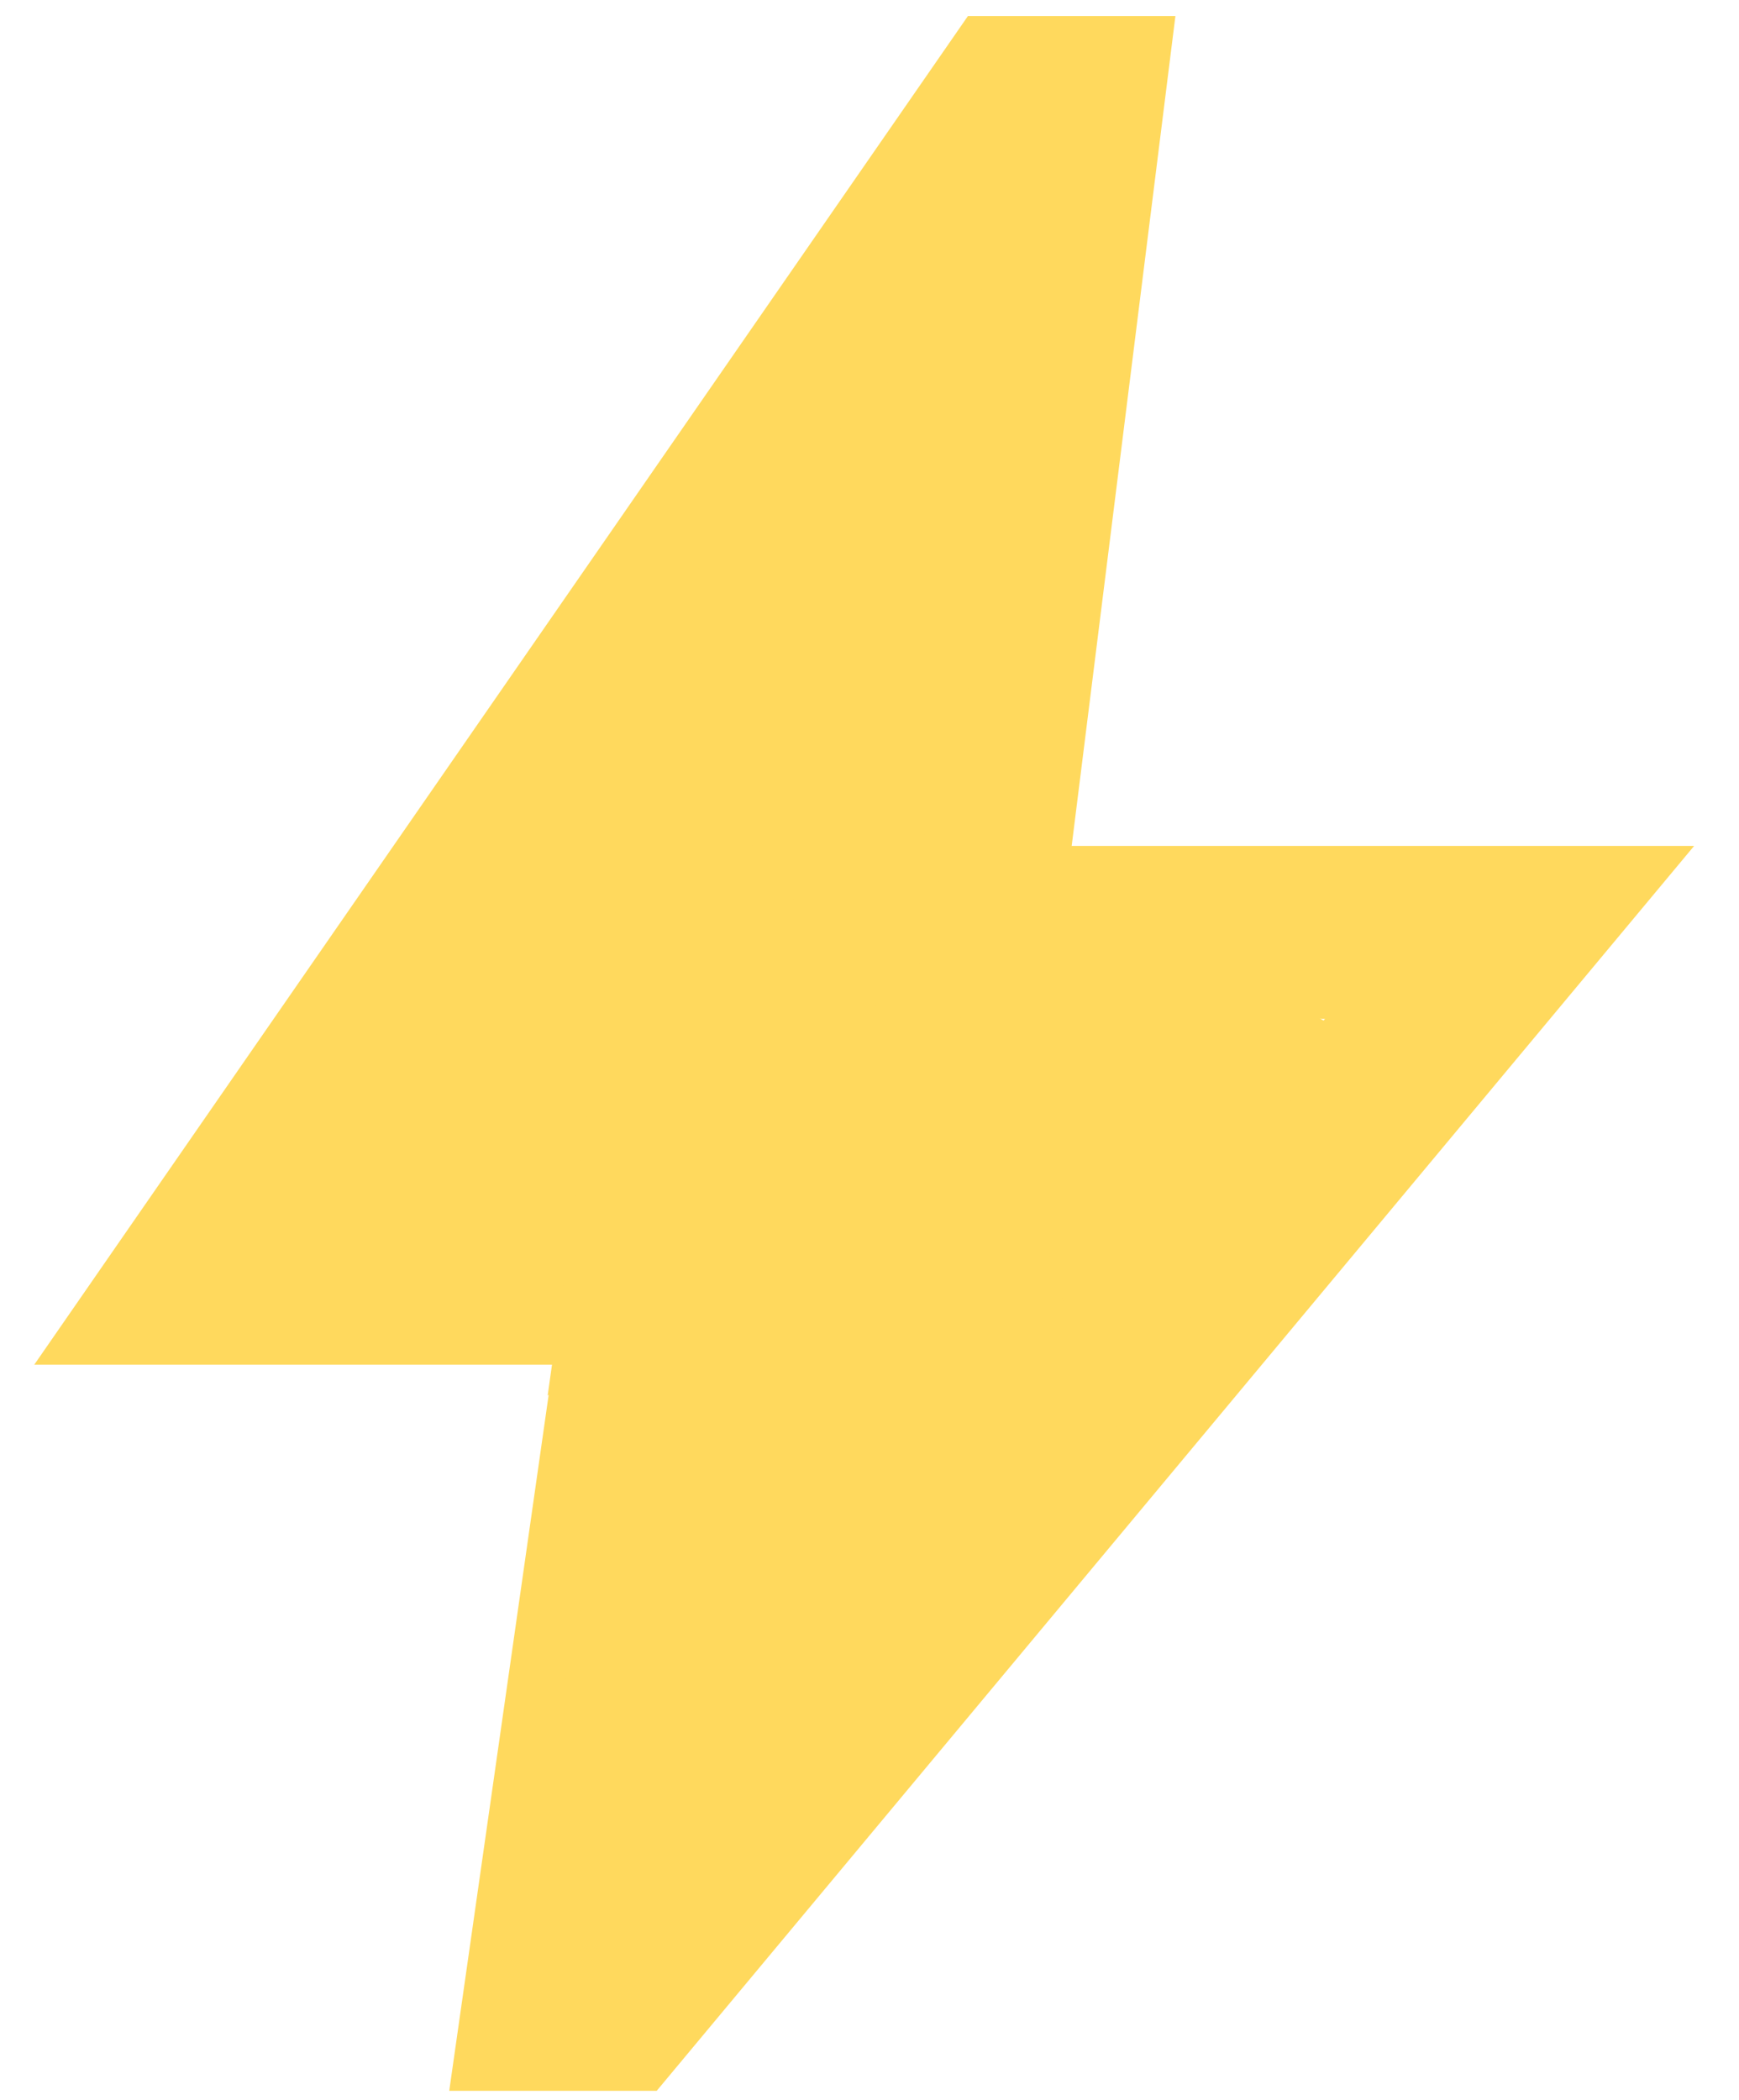 <svg xmlns="http://www.w3.org/2000/svg" xmlns:xlink="http://www.w3.org/1999/xlink" width="414" zoomAndPan="magnify" viewBox="0 0 310.5 375" height="500" preserveAspectRatio="xMidYMid meet" version="1.2"><defs><clipPath id="539c638924"><path d="M 117.078 37.742 L 189.711 37.742 L 189.711 108.875 L 117.078 108.875 Z M 117.078 37.742 "/></clipPath><clipPath id="15b4be52ce"><path d="M 49 65 L 187 65 L 187 225 L 49 225 Z M 49 65 "/></clipPath><clipPath id="6da48d40d0"><path d="M 26.34 89.328 L 162.797 65.473 L 186.395 200.453 L 49.938 224.312 Z M 26.34 89.328 "/></clipPath><clipPath id="052f595e4d"><path d="M 26.34 89.328 L 162.797 65.473 L 186.395 200.453 L 49.938 224.312 Z M 26.34 89.328 "/></clipPath><clipPath id="c0adbc6e0b"><path d="M 109 135 L 220 135 L 220 329 L 109 329 Z M 109 135 "/></clipPath><clipPath id="0bce436905"><path d="M 26.34 220.027 L 136.301 135.773 L 219.641 244.543 L 109.684 328.797 Z M 26.34 220.027 "/></clipPath><clipPath id="8fede5526b"><path d="M 26.34 220.027 L 136.301 135.773 L 219.641 244.543 L 109.684 328.797 Z M 26.34 220.027 "/></clipPath><clipPath id="61d302c2b5"><path d="M 97 125 L 169 125 L 169 250 L 97 250 Z M 97 125 "/></clipPath><clipPath id="31cd400672"><path d="M 44.551 179.711 L 115.281 125.516 L 168.566 195.055 L 97.836 249.25 Z M 44.551 179.711 "/></clipPath><clipPath id="4e68d6a9c8"><path d="M 44.551 179.711 L 115.281 125.516 L 168.566 195.055 L 97.836 249.25 Z M 44.551 179.711 "/></clipPath><clipPath id="41b0fc3af6"><path d="M 91 255 L 155 255 L 155 366 L 91 366 Z M 91 255 "/></clipPath><clipPath id="501dbd4d5c"><path d="M 44.551 303.246 L 106.957 255.426 L 154.324 317.242 L 91.914 365.062 Z M 44.551 303.246 "/></clipPath><clipPath id="76a20513a8"><path d="M 44.551 303.246 L 106.957 255.426 L 154.324 317.242 L 91.914 365.062 Z M 44.551 303.246 "/></clipPath><clipPath id="7667d6d499"><path d="M 163 143 L 238 143 L 238 259 L 163 259 Z M 163 143 "/></clipPath><clipPath id="ab9b7d9d55"><path d="M 123.004 218.57 L 163.137 143.23 L 237.816 183.008 L 197.684 258.348 Z M 123.004 218.57 "/></clipPath><clipPath id="4adbb8fdea"><path d="M 123.004 218.57 L 163.137 143.23 L 237.816 183.008 L 197.684 258.348 Z M 123.004 218.57 "/></clipPath></defs><g id="8d061cc0a8"><path style=" stroke:none;fill-rule:nonzero;fill:#ffd95d;fill-opacity:1;" d="M 118.492 323.621 L 236.578 181.918 L 156.309 181.918 L 171.898 58.586 L 65.238 212.789 L 134.238 212.789 Z M 80.211 373.32 L 98.734 243.66 L 6.121 243.66 L 172.824 2.863 L 209.871 2.863 L 191.348 151.047 L 302.484 151.047 L 117.258 373.32 Z M 151.062 190.871 Z M 151.062 190.871 "/><g clip-rule="nonzero" clip-path="url(#539c638924)"><path style=" stroke:none;fill-rule:nonzero;fill:#ffd95d;fill-opacity:1;" d="M 117.078 109.109 L 189.434 37.82 L 189.434 109.109 Z M 117.078 109.109 "/></g><g clip-rule="nonzero" clip-path="url(#15b4be52ce)"><g clip-rule="nonzero" clip-path="url(#6da48d40d0)"><g clip-rule="nonzero" clip-path="url(#052f595e4d)"><path style=" stroke:none;fill-rule:nonzero;fill:#ffd95d;fill-opacity:1;" d="M 49.891 224.039 L 162.93 65.605 L 186.457 200.16 Z M 49.891 224.039 "/></g></g></g><g clip-rule="nonzero" clip-path="url(#c0adbc6e0b)"><g clip-rule="nonzero" clip-path="url(#0bce436905)"><g clip-rule="nonzero" clip-path="url(#8fede5526b)"><path style=" stroke:none;fill-rule:nonzero;fill:#ffd95d;fill-opacity:1;" d="M 109.516 328.578 L 136.48 135.828 L 219.562 244.254 Z M 109.516 328.578 "/></g></g></g><g clip-rule="nonzero" clip-path="url(#61d302c2b5)"><g clip-rule="nonzero" clip-path="url(#31cd400672)"><g clip-rule="nonzero" clip-path="url(#4e68d6a9c8)"><path style=" stroke:none;fill-rule:nonzero;fill:#ffd95d;fill-opacity:1;" d="M 97.785 249.188 L 115.047 125.824 L 168.219 195.219 Z M 97.785 249.188 "/></g></g></g><g clip-rule="nonzero" clip-path="url(#41b0fc3af6)"><g clip-rule="nonzero" clip-path="url(#501dbd4d5c)"><g clip-rule="nonzero" clip-path="url(#76a20513a8)"><path style=" stroke:none;fill-rule:nonzero;fill:#ffd95d;fill-opacity:1;" d="M 91.914 365.059 L 107.266 255.309 L 154.574 317.047 Z M 91.914 365.059 "/></g></g></g><g clip-rule="nonzero" clip-path="url(#7667d6d499)"><g clip-rule="nonzero" clip-path="url(#ab9b7d9d55)"><g clip-rule="nonzero" clip-path="url(#4adbb8fdea)"><path style=" stroke:none;fill-rule:nonzero;fill:#ffd95d;fill-opacity:1;" d="M 197.559 258.281 L 163.348 143.035 L 237.816 182.703 Z M 197.559 258.281 "/></g></g></g></g></svg>